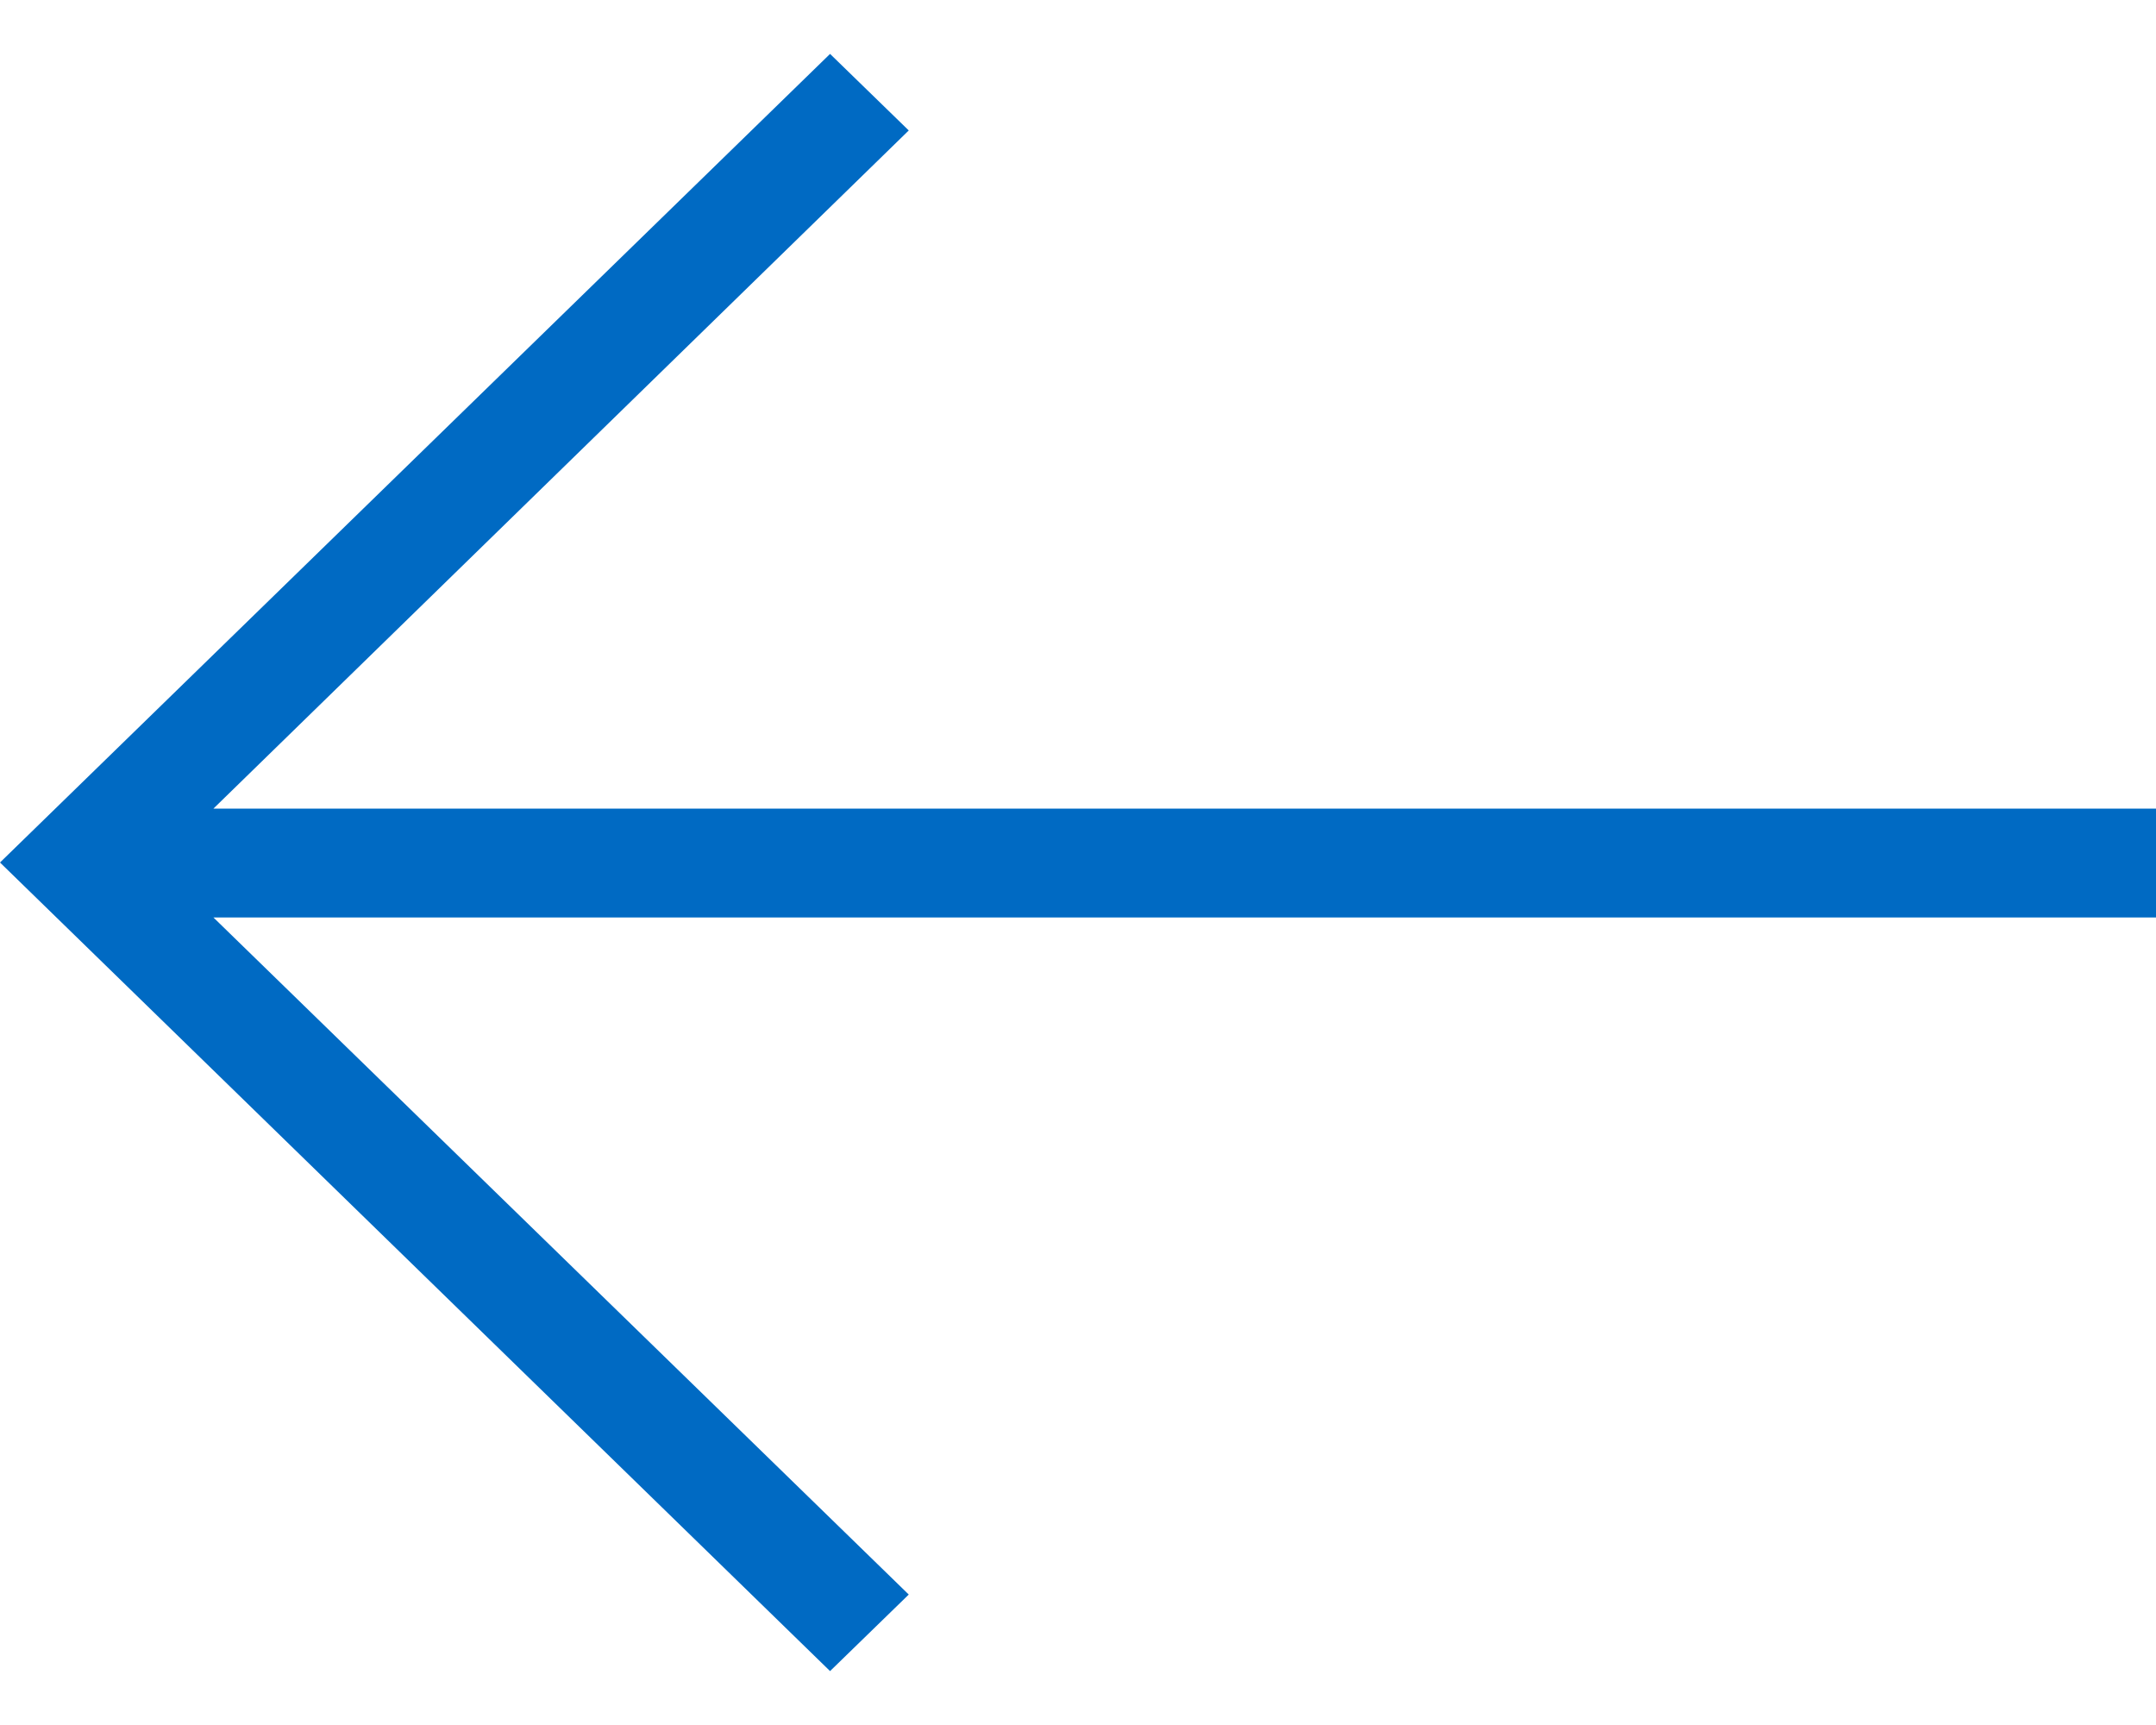 <?xml version="1.0" encoding="UTF-8"?>
<svg width="20px" height="16px" viewBox="0 0 20 16" version="1.1" xmlns="http://www.w3.org/2000/svg" xmlns:xlink="http://www.w3.org/1999/xlink">
    <title>Mask</title>
    <g id="Desktop" stroke="none" stroke-width="1" fill="none" fill-rule="evenodd">
        <g id="Account-Selector-Open_2---Desktop" transform="translate(-607, -504)" fill="#006AC3" fill-rule="nonzero">
            <polygon id="Mask" transform="translate(617, 512) scale(-1, 1) translate(-617, -512) " points="619.3 504.5 618.57 505.21 625.02 511.5 607 511.5 607 512.51 625.02 512.51 618.57 518.79 619.3 519.5 627 512"></polygon>
        </g>
    </g>
</svg>